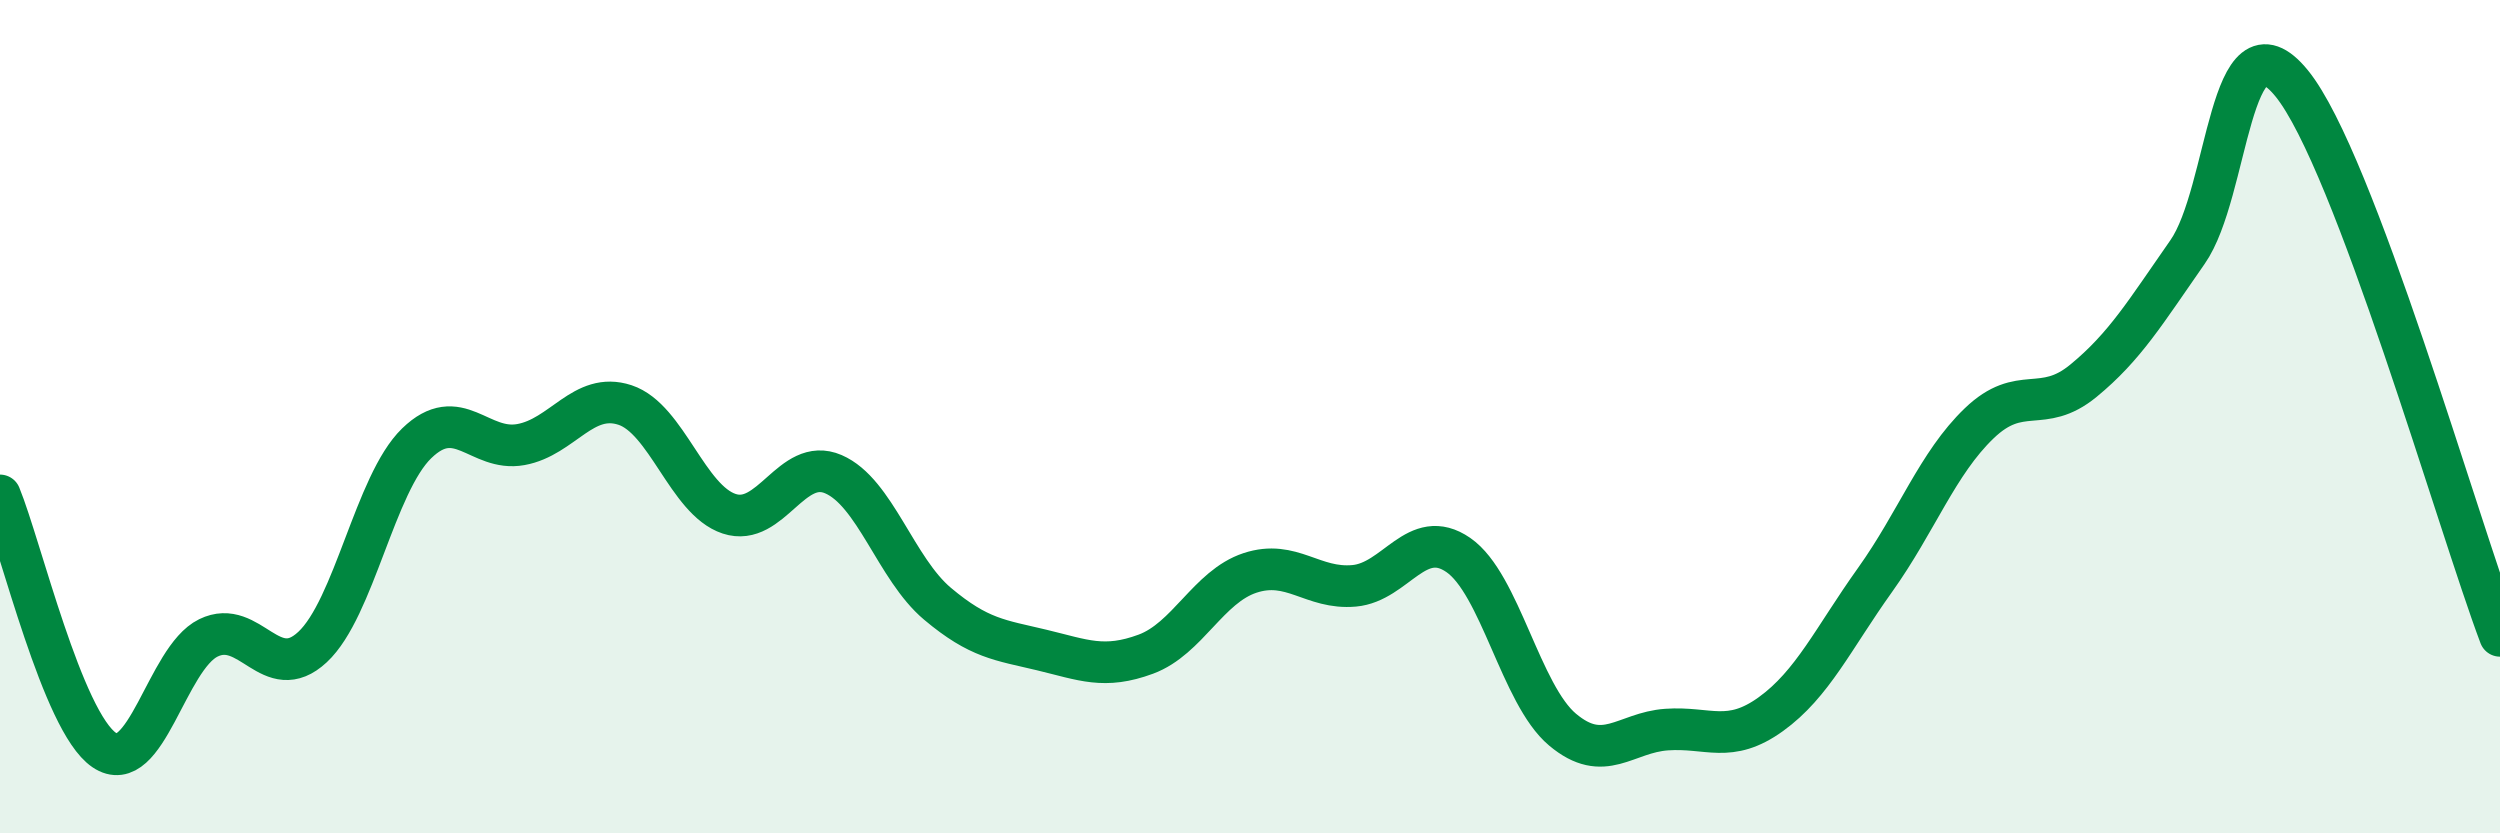 
    <svg width="60" height="20" viewBox="0 0 60 20" xmlns="http://www.w3.org/2000/svg">
      <path
        d="M 0,11.89 C 0.5,13.11 1.5,17.32 2.5,18 C 3.5,18.68 4,15.8 5,15.31 C 6,14.82 6.5,16.46 7.5,15.53 C 8.5,14.6 9,11.61 10,10.64 C 11,9.67 11.5,10.85 12.5,10.67 C 13.5,10.49 14,9.39 15,9.72 C 16,10.05 16.5,12 17.5,12.33 C 18.5,12.66 19,10.95 20,11.38 C 21,11.81 21.5,13.65 22.5,14.49 C 23.5,15.33 24,15.36 25,15.6 C 26,15.84 26.5,16.07 27.5,15.7 C 28.5,15.33 29,14.08 30,13.75 C 31,13.42 31.5,14.15 32.5,14.06 C 33.5,13.97 34,12.63 35,13.32 C 36,14.01 36.5,16.67 37.5,17.51 C 38.5,18.35 39,17.58 40,17.51 C 41,17.44 41.5,17.86 42.5,17.14 C 43.5,16.42 44,15.32 45,13.92 C 46,12.52 46.5,11.12 47.5,10.16 C 48.5,9.2 49,9.96 50,9.14 C 51,8.32 51.5,7.48 52.5,6.05 C 53.5,4.62 53.5,0.16 55,2 C 56.5,3.84 59,12.61 60,15.26L60 20L0 20Z"
        fill="#008740"
        opacity="0.1"
        stroke-linecap="round"
        stroke-linejoin="round"
      />
      <path
        d="M 0,11.89 C 0.5,13.11 1.5,17.32 2.5,18 C 3.5,18.68 4,15.8 5,15.31 C 6,14.82 6.5,16.46 7.5,15.53 C 8.5,14.6 9,11.61 10,10.64 C 11,9.67 11.5,10.85 12.5,10.67 C 13.5,10.49 14,9.39 15,9.72 C 16,10.05 16.5,12 17.5,12.33 C 18.5,12.66 19,10.95 20,11.38 C 21,11.81 21.5,13.65 22.5,14.49 C 23.5,15.33 24,15.36 25,15.6 C 26,15.84 26.5,16.07 27.5,15.7 C 28.5,15.33 29,14.08 30,13.75 C 31,13.42 31.5,14.15 32.5,14.06 C 33.5,13.97 34,12.63 35,13.32 C 36,14.01 36.5,16.67 37.5,17.51 C 38.5,18.35 39,17.58 40,17.51 C 41,17.44 41.5,17.86 42.5,17.14 C 43.5,16.42 44,15.32 45,13.92 C 46,12.52 46.5,11.12 47.5,10.16 C 48.5,9.2 49,9.96 50,9.14 C 51,8.32 51.5,7.48 52.5,6.05 C 53.5,4.62 53.5,0.16 55,2 C 56.5,3.84 59,12.61 60,15.26"
        stroke="#008740"
        stroke-width="1"
        fill="none"
        stroke-linecap="round"
        stroke-linejoin="round"
      />
    </svg>
  